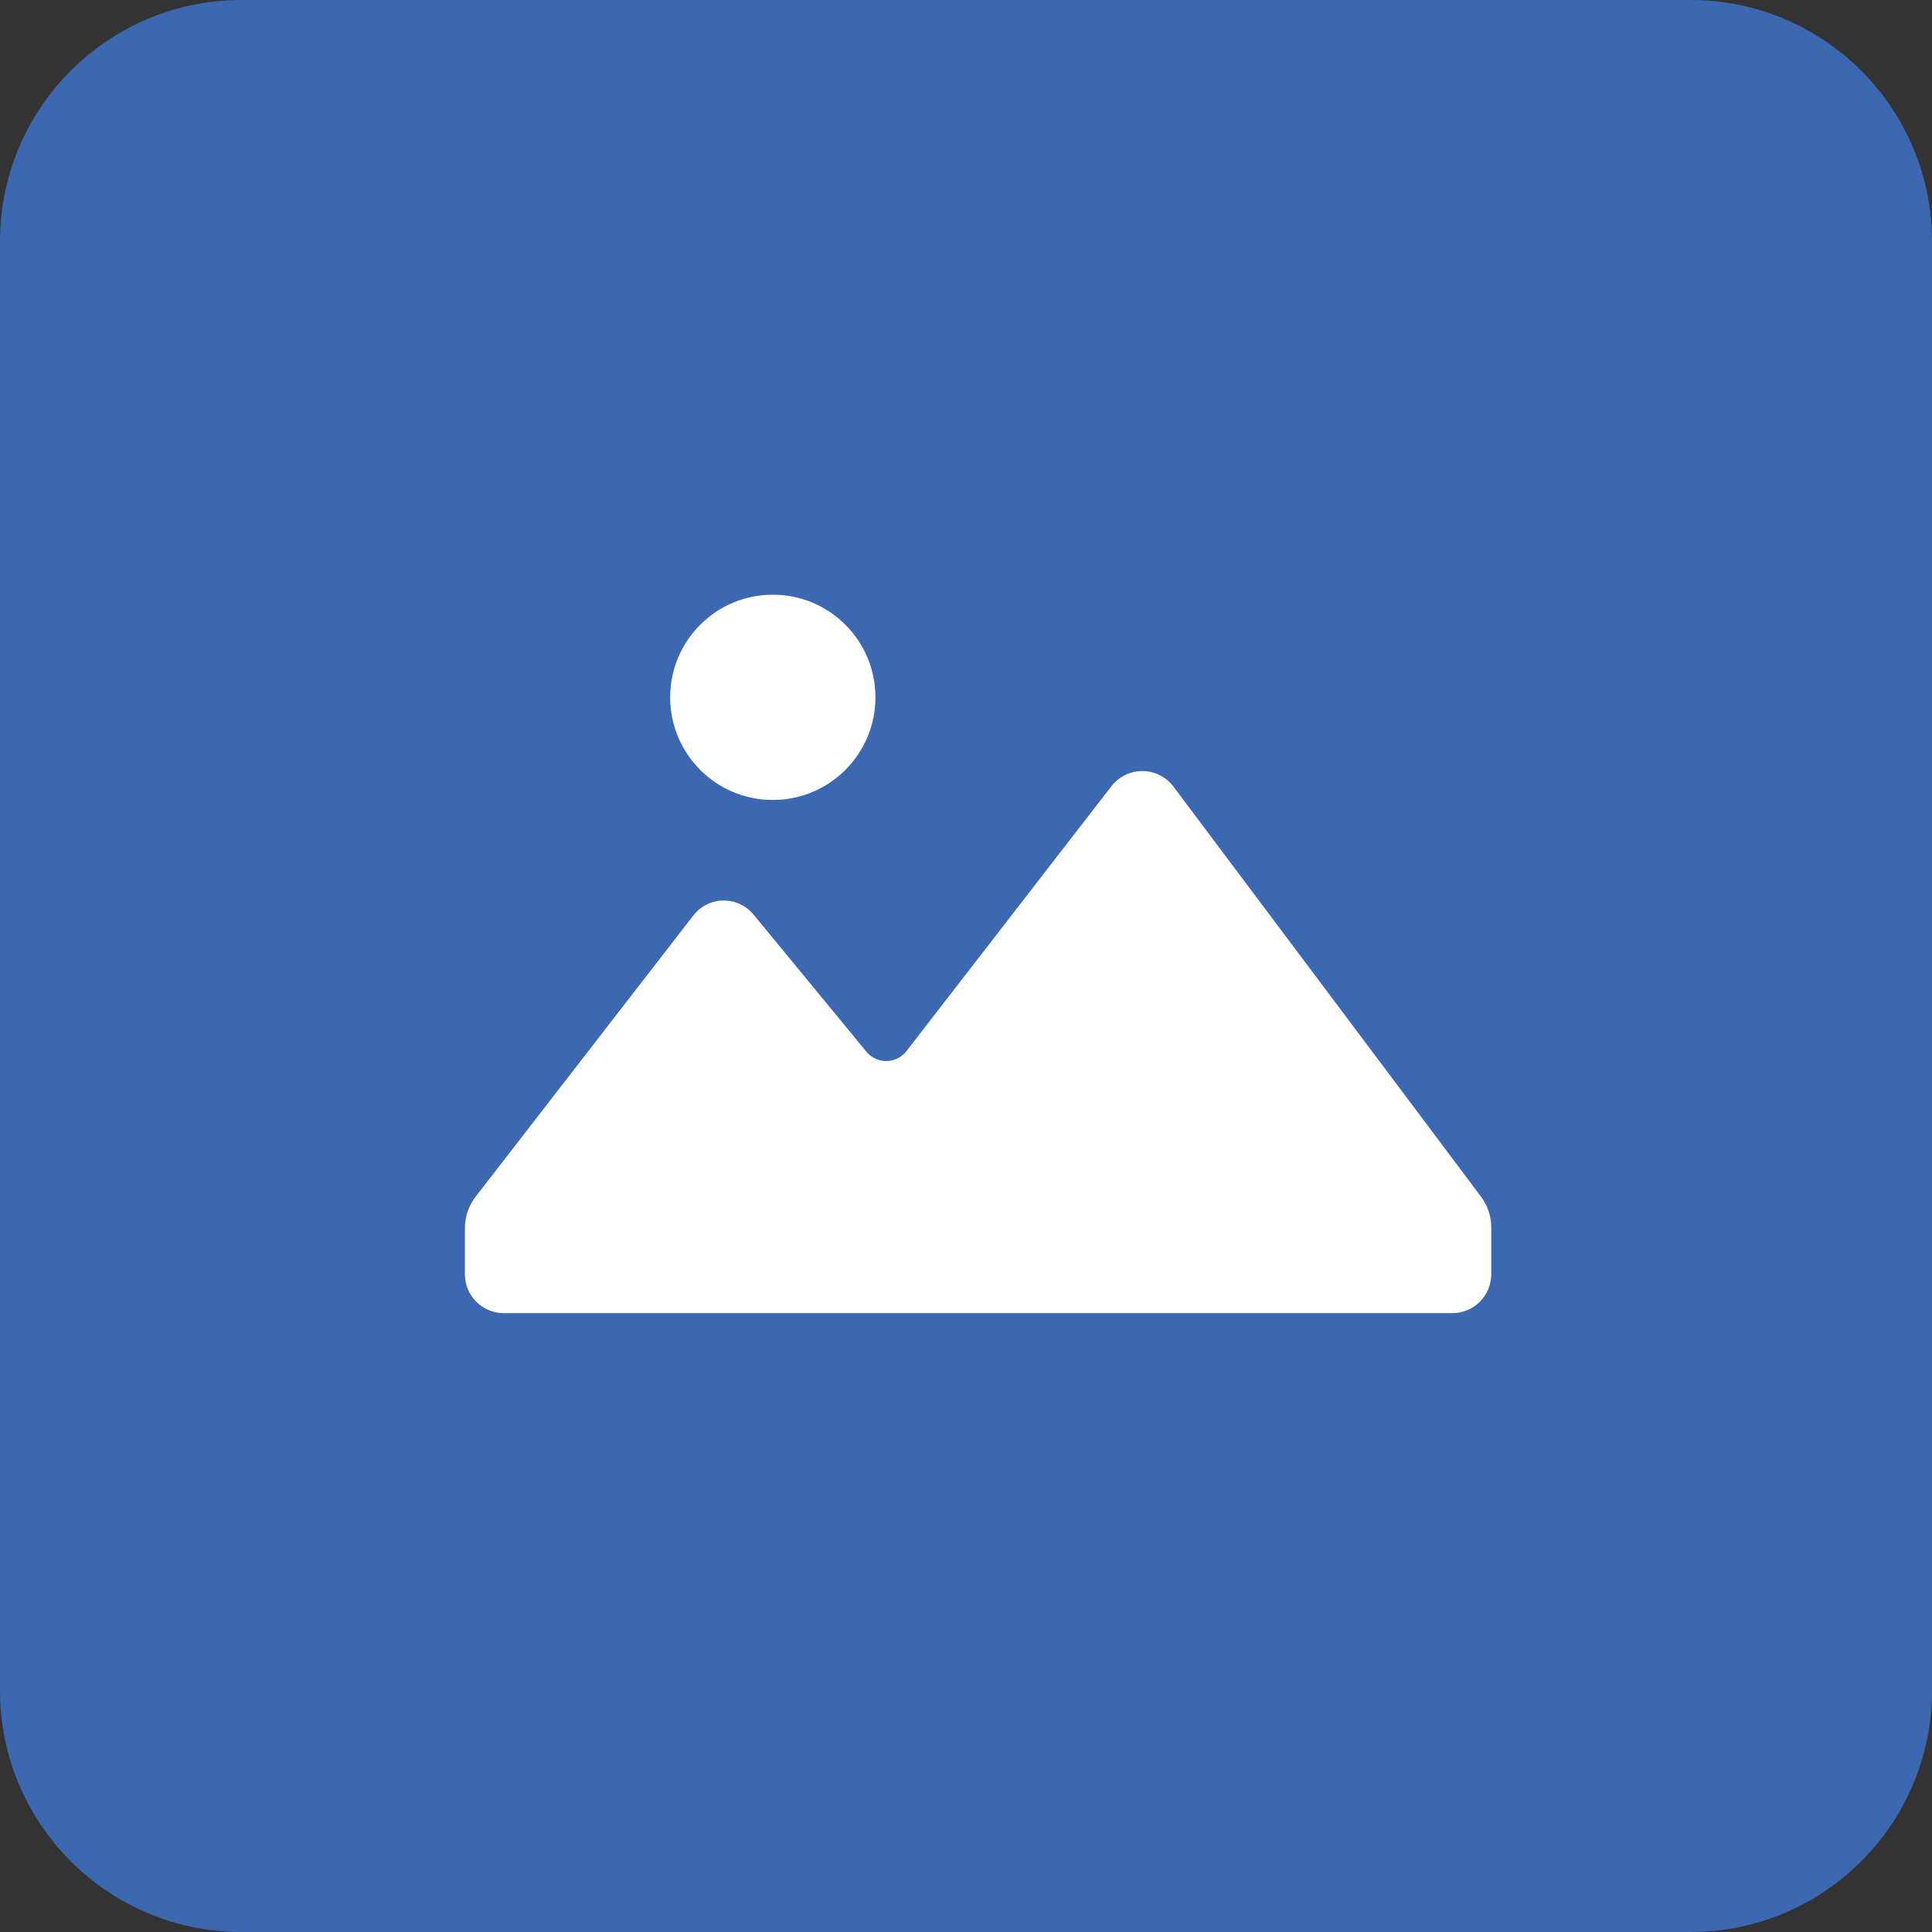 <?xml version="1.0" encoding="UTF-8"?> <svg xmlns="http://www.w3.org/2000/svg" width="80" height="80" viewBox="0 0 80 80" fill="none"><rect x="0" y="0" width="80" height="80" fill="#333333" stroke="none"/><path d="M0 10C0 4.477 4.477 0 10 0H70C75.523 0 80 4.477 80 10V70C80 75.523 75.523 80 70 80H10C4.477 80 0 75.523 0 70V10Z" fill="#3B68B1"></path><path fill-rule="evenodd" clip-rule="evenodd" d="M32 24.625C29.653 24.625 27.75 26.528 27.75 28.875C27.75 31.222 29.653 33.125 32 33.125C34.347 33.125 36.25 31.222 36.25 28.875C36.25 26.528 34.347 24.625 32 24.625ZM48.575 32.551L61.325 49.551C61.601 49.919 61.75 50.367 61.75 50.826V52.781C61.739 53.657 61.032 54.364 60.156 54.375H20.844C19.968 54.364 19.261 53.657 19.25 52.781V50.847C19.252 50.378 19.408 49.922 19.696 49.551L28.727 37.885C29.03 37.508 29.487 37.289 29.971 37.289C30.454 37.289 30.911 37.508 31.214 37.885L35.867 43.538C36.069 43.789 36.374 43.935 36.696 43.935C37.019 43.935 37.323 43.789 37.525 43.538L46.025 32.551C46.331 32.158 46.801 31.927 47.3 31.927C47.798 31.927 48.269 32.158 48.575 32.551Z" fill="white"></path></svg> 